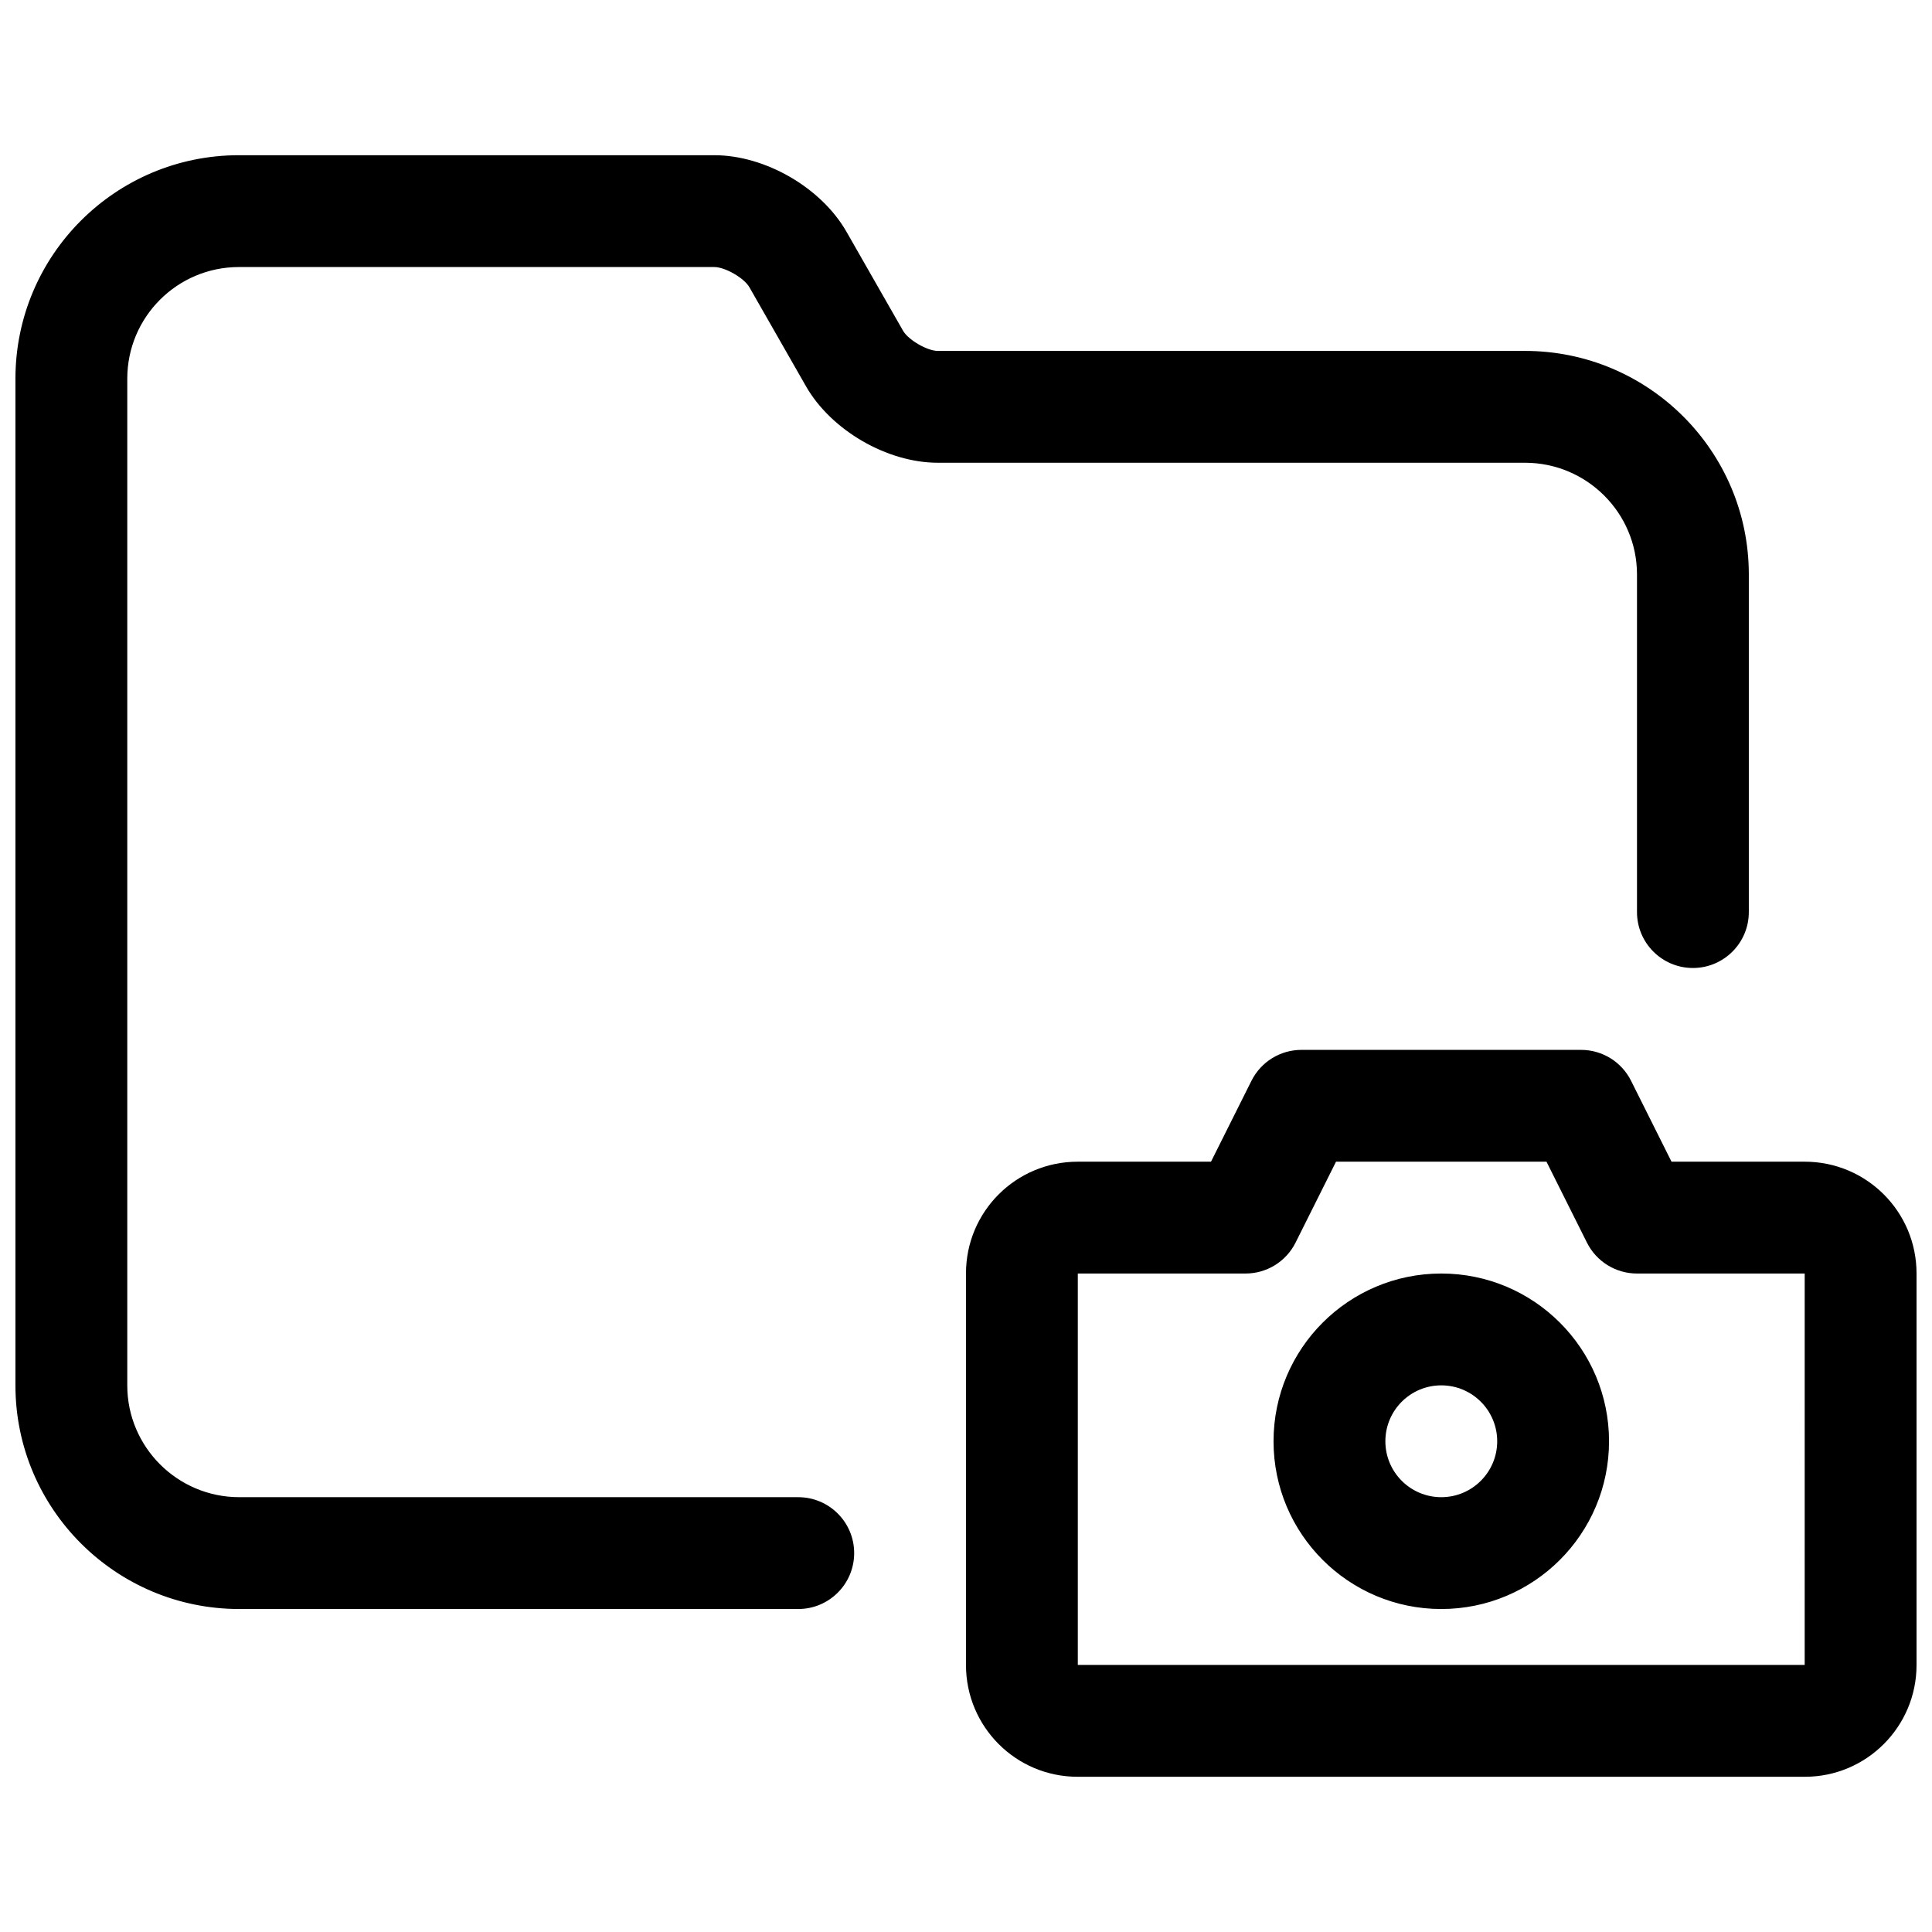 <?xml version="1.0" encoding="UTF-8"?>
<!-- Uploaded to: ICON Repo, www.iconrepo.com, Generator: ICON Repo Mixer Tools -->
<svg width="800px" height="800px" version="1.1" viewBox="144 144 512 512" xmlns="http://www.w3.org/2000/svg">
 <defs>
  <clipPath id="a">
   <path d="m148.09 185h503.81v430h-503.81z"/>
  </clipPath>
 </defs>
 <g clip-path="url(#a)">
  <path d="m622.28 451.86c16.355 0 29.621 13.246 29.621 29.602v103.8c0 16.336-13.27 29.602-29.574 29.602h-192.76c-16.336 0-29.57-13.254-29.57-29.602v-103.8c0-16.363 13.219-29.602 29.621-29.602h35.309l10.723-21.441c2.512-5.023 7.641-8.191 13.254-8.191h74.09c5.613 0 10.742 3.168 13.254 8.191l10.723 21.441zm-0.016 29.637h-44.453c-5.613 0-10.742-3.172-13.254-8.191l-10.723-21.445h-55.773l-10.723 21.445c-2.508 5.019-7.641 8.191-13.25 8.191h-44.457v103.73h192.63zm-266.72 59.273c8.184 0 14.82 6.633 14.82 14.816 0 8.184-6.637 14.82-14.82 14.82h-148.14c-32.738 0-59.312-26.559-59.312-59.246v-266.8c0-32.711 26.516-59.227 59.23-59.227h125.96c13.508 0 28.359 8.59 35.047 20.289l14.984 26.223c1.395 2.441 6.418 5.352 9.211 5.352h155.61c32.738 0 59.32 26.555 59.32 59.238v89.473c0 8.184-6.633 14.82-14.816 14.82-8.184 0-14.82-6.637-14.82-14.82v-89.473c0-16.312-13.305-29.602-29.684-29.602h-155.61c-13.422 0-28.27-8.605-34.941-20.285l-14.984-26.223c-1.402-2.449-6.426-5.356-9.316-5.356h-125.96c-16.348 0-29.594 13.246-29.594 29.59v266.8c0 16.316 13.301 29.609 29.676 29.609zm170.41 29.637c-24.551 0-44.453-19.902-44.453-44.457 0-24.551 19.902-44.453 44.453-44.453 24.555 0 44.457 19.902 44.457 44.453 0 24.555-19.902 44.457-44.457 44.457zm0-29.637c8.184 0 14.82-6.637 14.82-14.82 0-8.184-6.637-14.816-14.82-14.816-8.184 0-14.816 6.633-14.816 14.816 0 8.184 6.633 14.82 14.816 14.82z" fill-rule="evenodd"/>
 </g>
</svg>